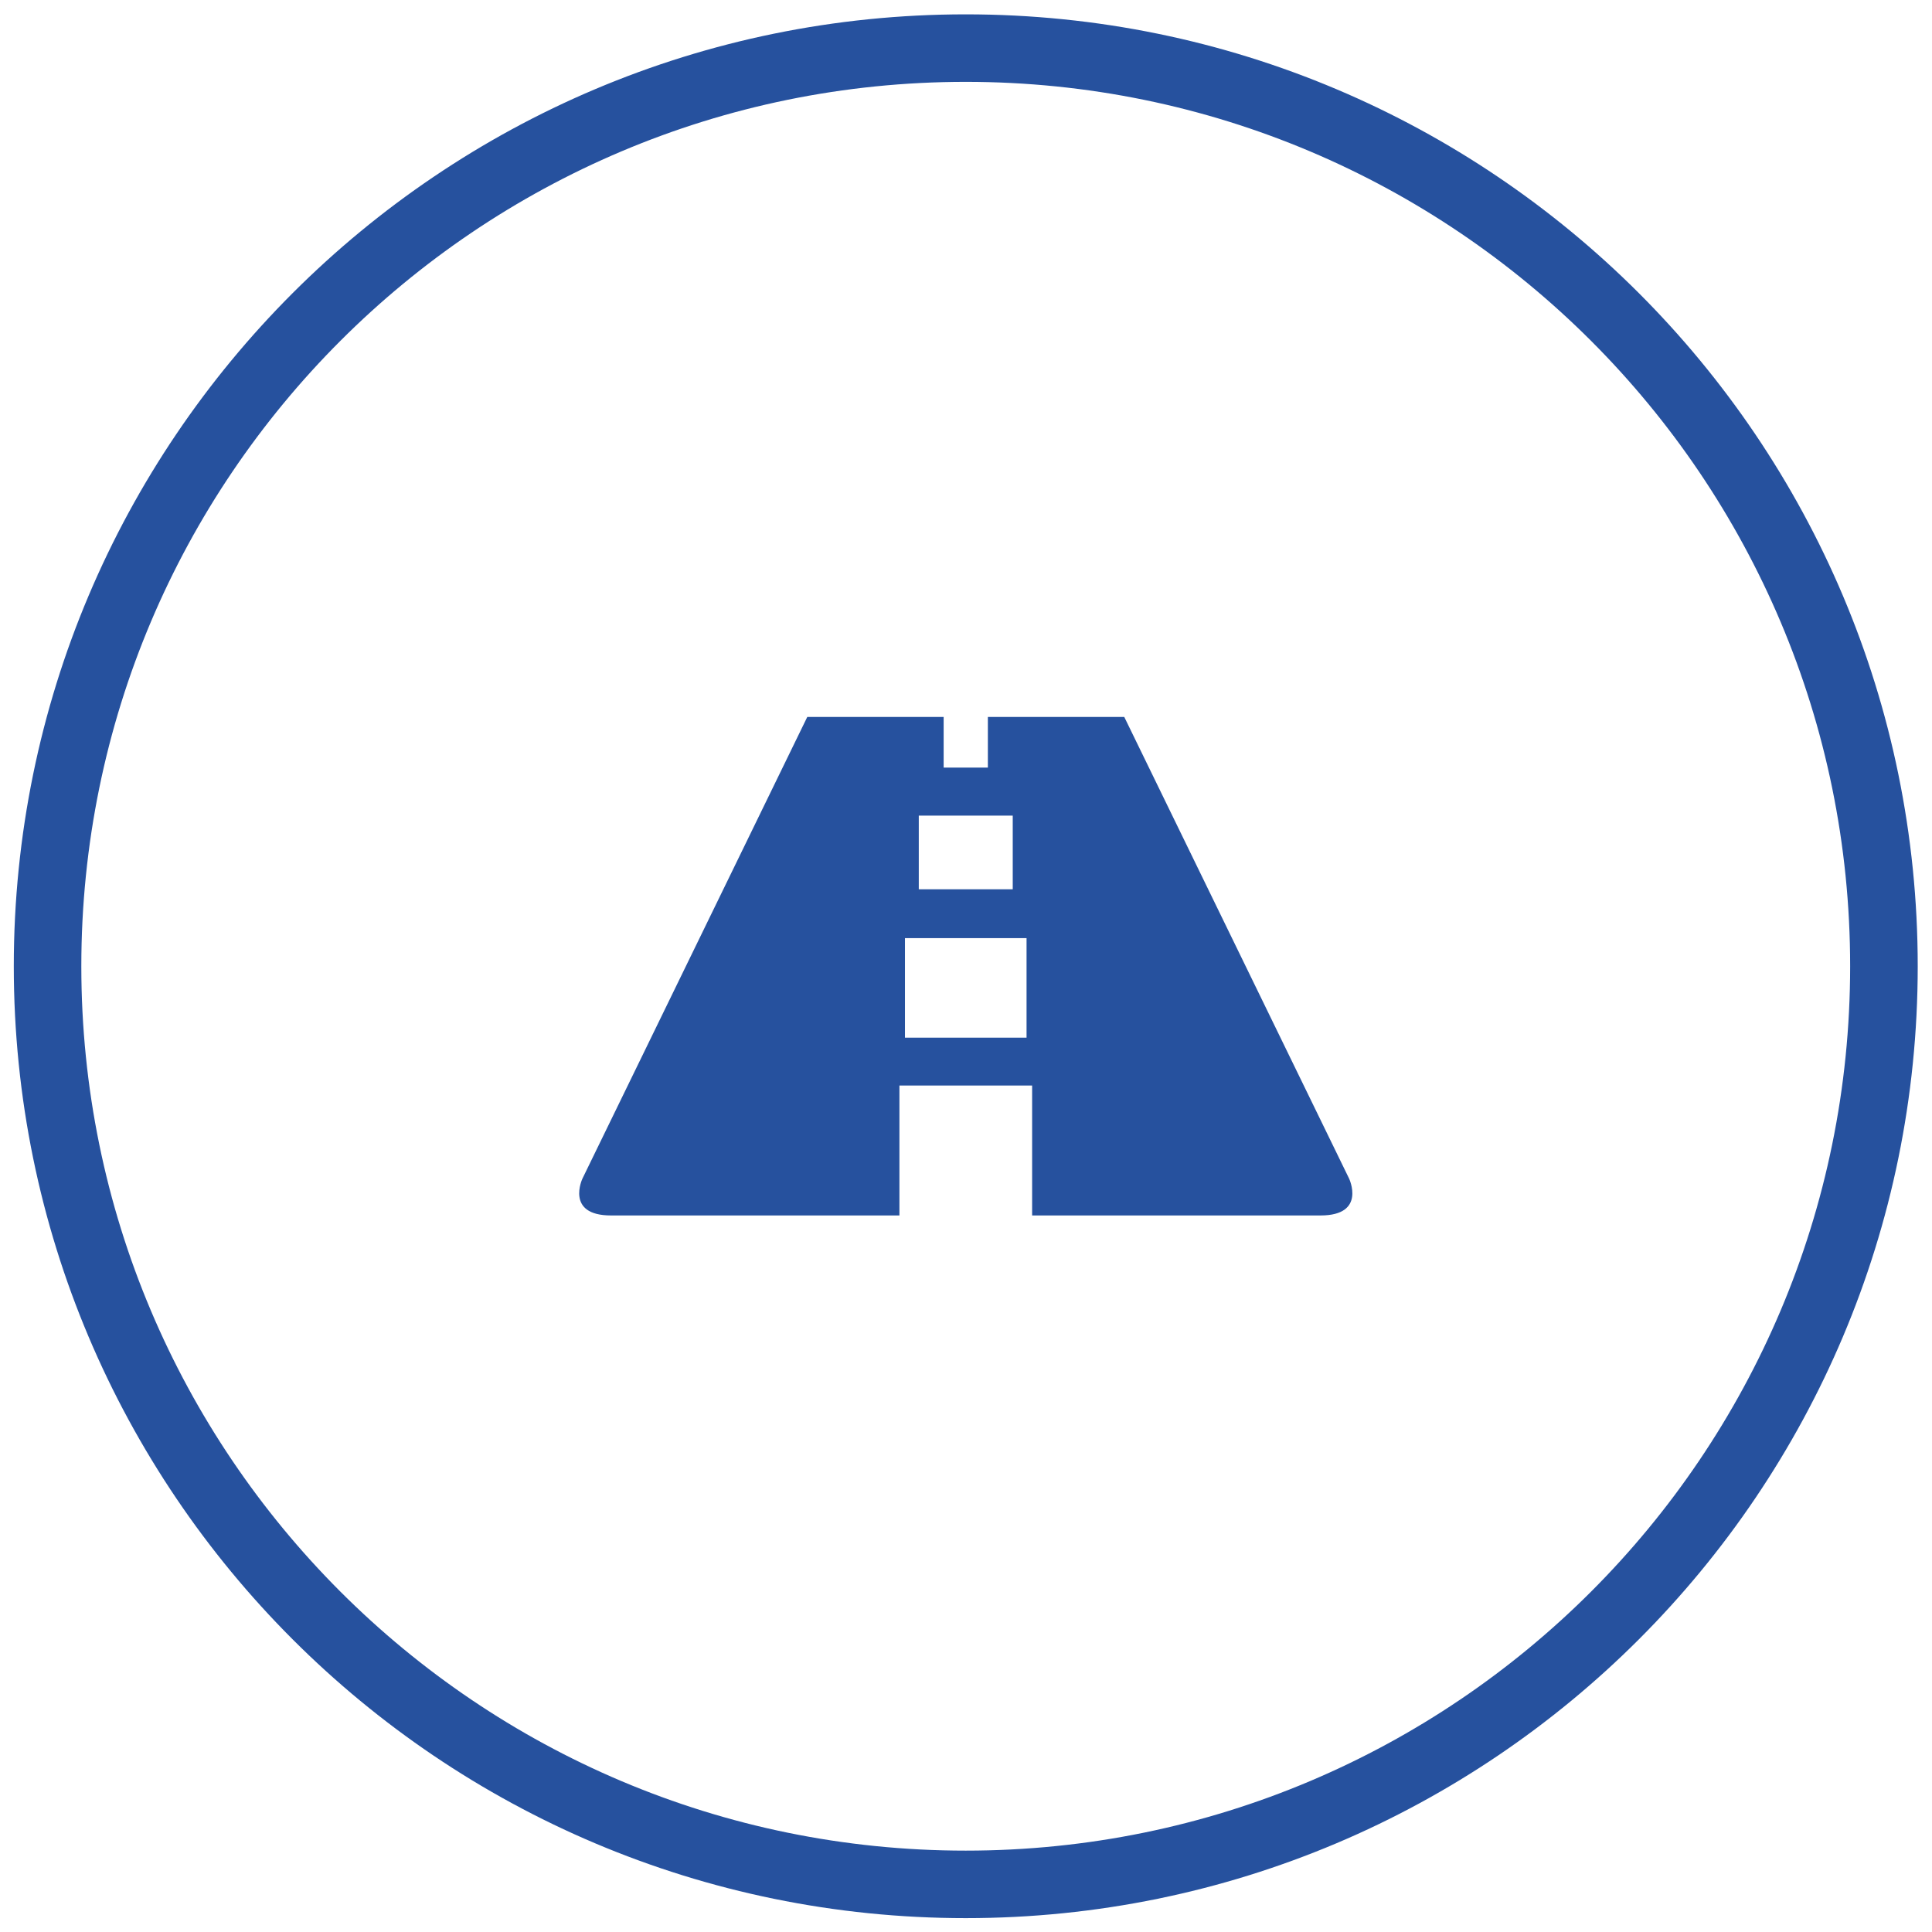 <svg xmlns:dc="http://purl.org/dc/elements/1.1/" xmlns:cc="http://creativecommons.org/ns#" xmlns:rdf="http://www.w3.org/1999/02/22-rdf-syntax-ns#" xmlns:svg="http://www.w3.org/2000/svg" xmlns="http://www.w3.org/2000/svg" xmlns:sodipodi="http://sodipodi.sourceforge.net/DTD/sodipodi-0.dtd" xmlns:inkscape="http://www.inkscape.org/namespaces/inkscape" id="svg192" xml:space="preserve" width="104" height="104" viewBox="0 0 104 104" sodipodi:docname="ic-road.svg" inkscape:version="1.0.2-2 (e86c870879, 2021-01-15)"><defs id="defs196"></defs><g id="g200" inkscape:groupmode="layer" inkscape:label="ic-road" transform="matrix(1.333,0,0,-1.333,0,104)"><g id="g202" transform="translate(-1692,-1584)"><path d="m 1731,1624.135 h -2.455 v -4.019 h 2.455 2.455 v 4.019 z m 0,4.948 h -1.897 v -2.976 h 1.897 1.897 v 2.976 z m 0,-10.9 h -2.679 v -5.247 h -11.647 c -1.86,0 -1.153,1.49 -1.153,1.49 l 9.079,18.641 h 5.507 v -2.046 h 0.893 0.893 v 2.046 h 5.508 l 9.079,-18.641 c 0,0 0.707,-1.49 -1.153,-1.49 h -11.647 v 5.247 z" style="fill:#26519e;fill-opacity:1;fill-rule:nonzero;stroke:none" id="path204"></path><path d="m 1695.284,1623 c 0,-19.724 15.99,-35.714 35.715,-35.714 19.725,0 35.715,15.989 35.715,35.714 0,19.724 -15.99,35.714 -35.715,35.714 -19.725,0 -35.715,-15.989 -35.715,-35.714 z m -2.727,0 c 0,21.23 17.211,38.44 38.443,38.44 21.232,0 38.443,-17.21 38.443,-38.44 0,-21.23 -17.211,-38.44 -38.443,-38.44 -21.232,0 -38.443,17.21 -38.443,38.44 z" style="fill:#26519e;fill-opacity:1;fill-rule:nonzero;stroke:none" id="path206"></path></g></g></svg>
